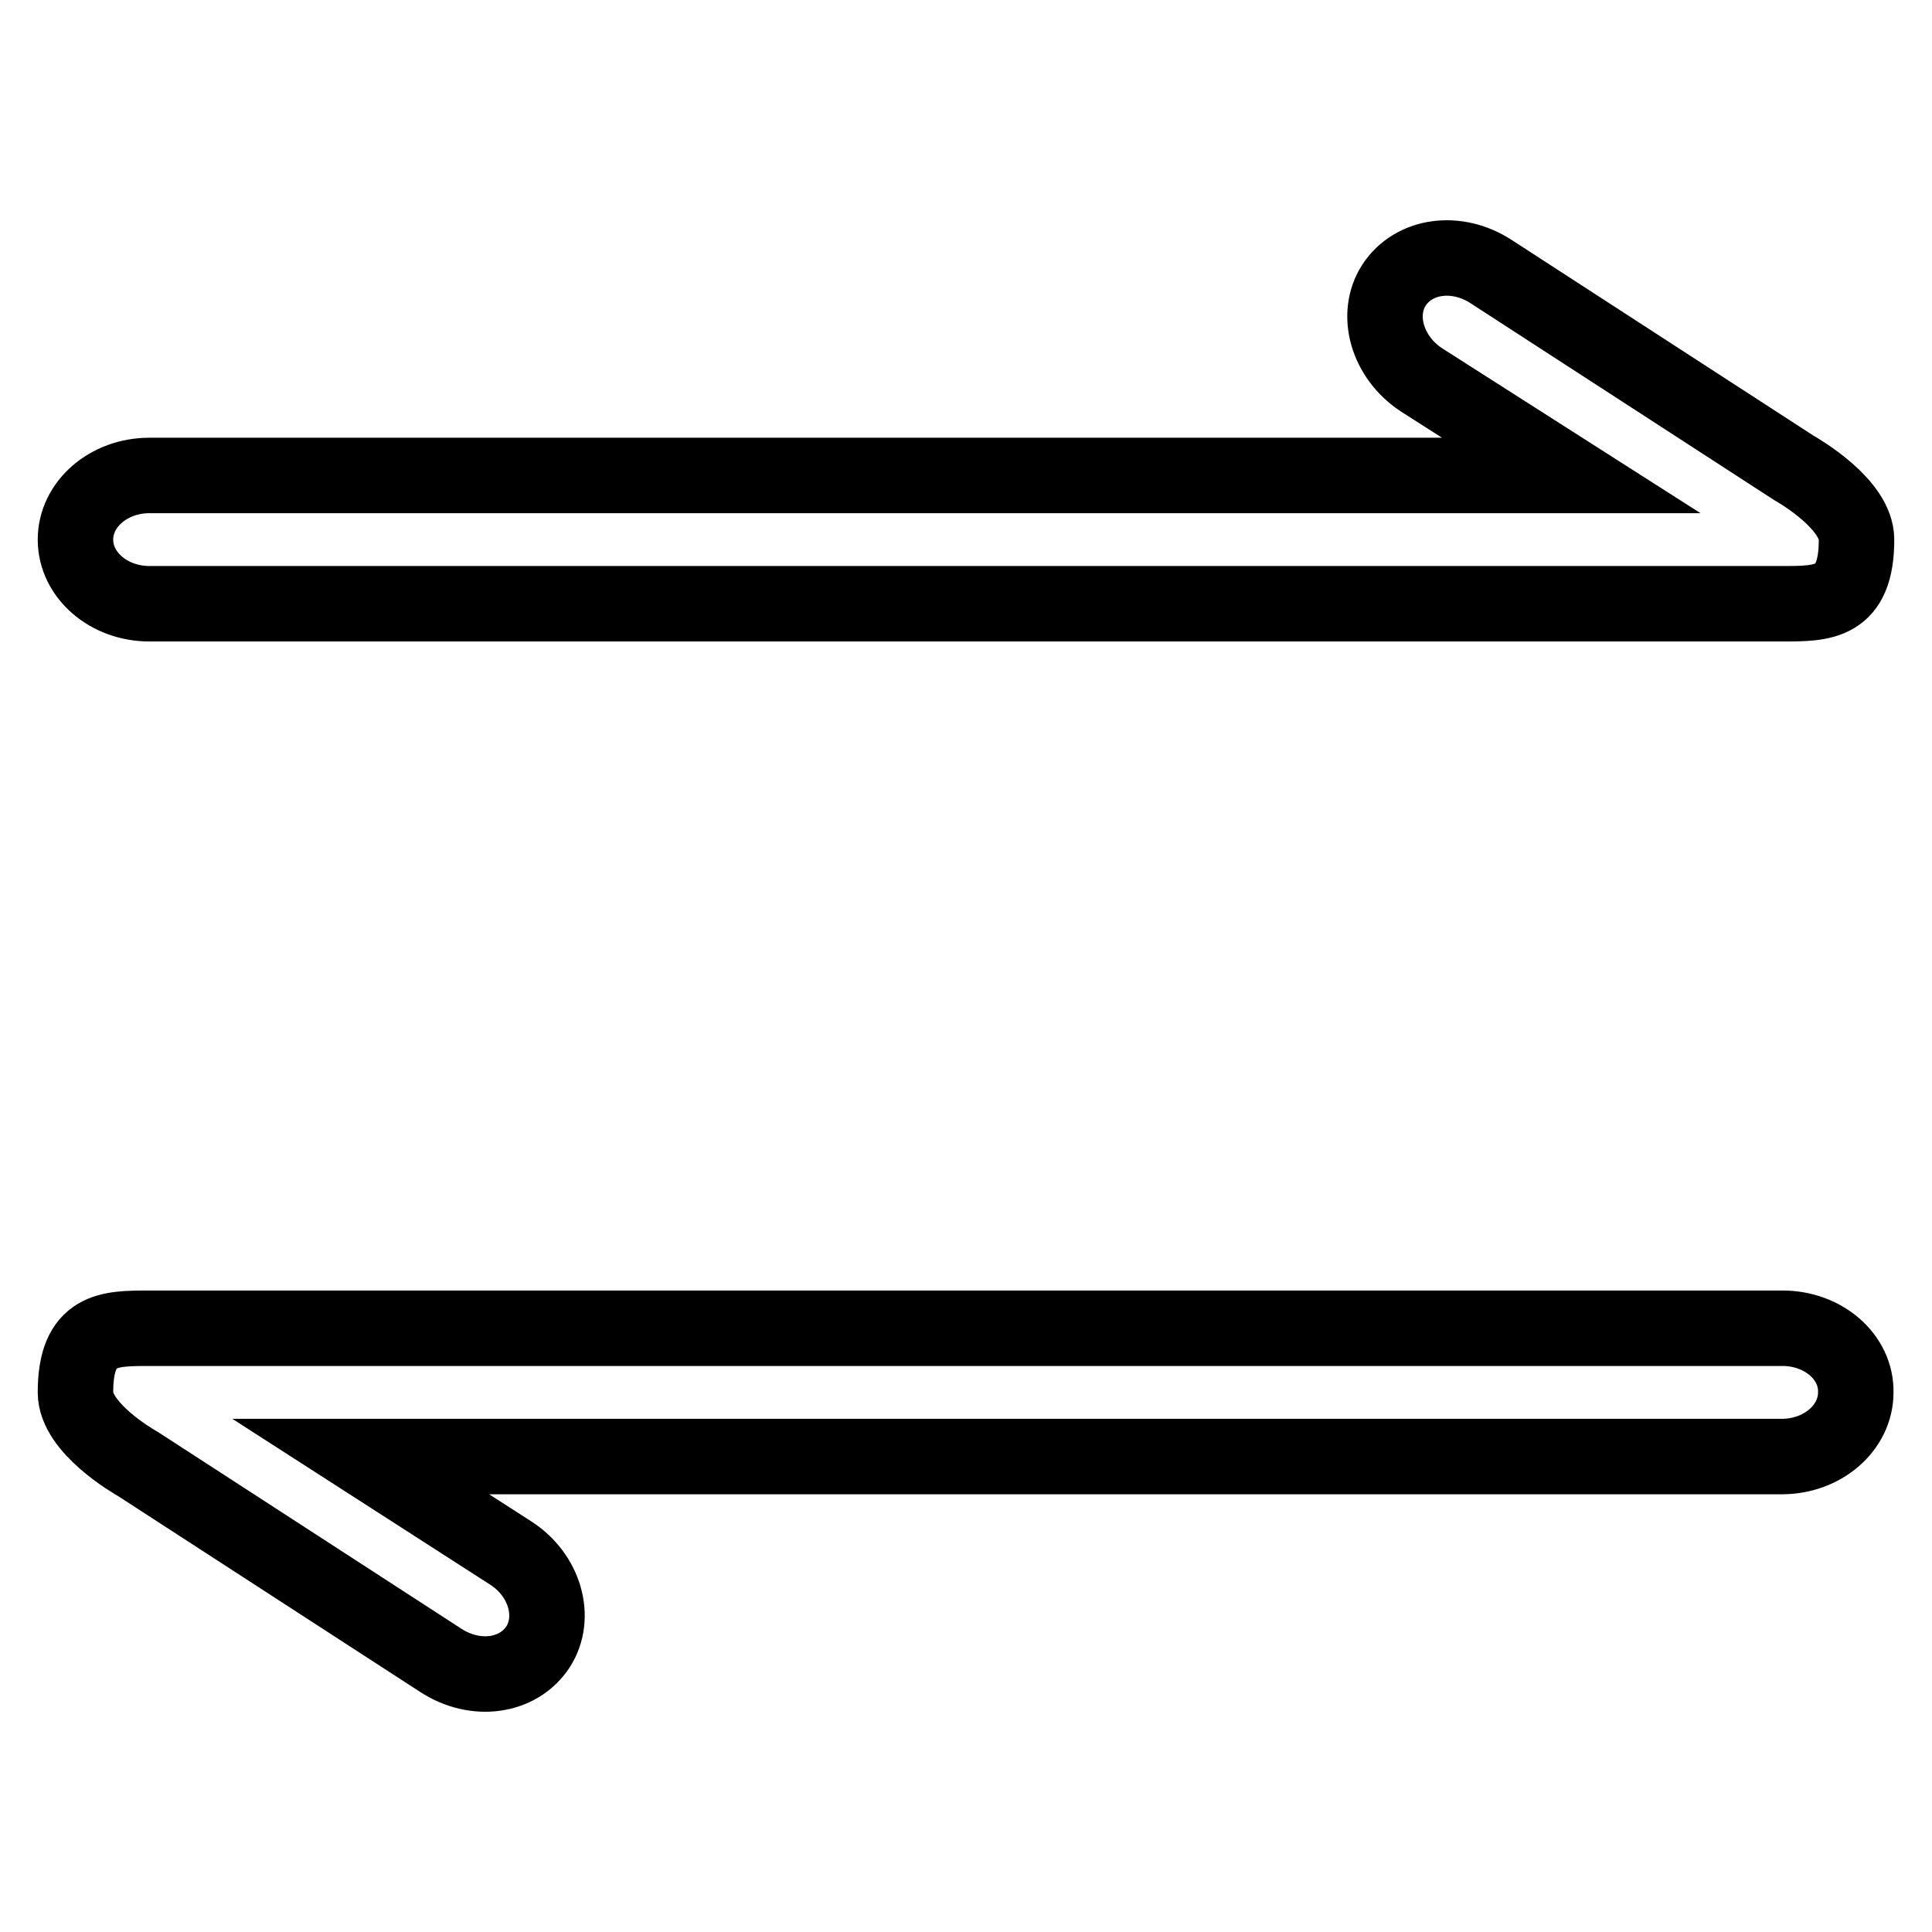 <?xml version="1.0" encoding="utf-8"?>
<!-- Svg Vector Icons : http://www.onlinewebfonts.com/icon -->
<!DOCTYPE svg PUBLIC "-//W3C//DTD SVG 1.1//EN" "http://www.w3.org/Graphics/SVG/1.1/DTD/svg11.dtd">
<svg version="1.1" xmlns="http://www.w3.org/2000/svg" xmlns:xlink="http://www.w3.org/1999/xlink" x="0px" y="0px" viewBox="0 0 256 256" enable-background="new 0 0 256 256" xml:space="preserve">
<g> <path stroke-width="10" fill-opacity="0" stroke="#000000"  d="M19.8,80h216.4c5.4,0,9.8,0,9.8-8.5c0-4.7-7.6-9.1-8.3-9.5l-40.1-26c-4.6-3-10.3-2.2-12.9,1.8 c-2.5,3.9-0.9,9.5,3.6,12.5L208.2,63H19.8c-5.4,0-9.8,3.8-9.8,8.5C10,76.2,14.4,80,19.8,80z M236.2,176H19.8c-5.4,0-9.8,0-9.8,8.5 c0,4.7,7.6,9.1,8.3,9.5l40.1,26c4.6,3,10.3,2.2,12.9-1.8c2.5-3.9,0.9-9.5-3.6-12.4L47.8,193h188.3c5.4,0,9.8-3.8,9.8-8.5 C246,179.8,241.6,176,236.2,176z"/></g>
</svg>
